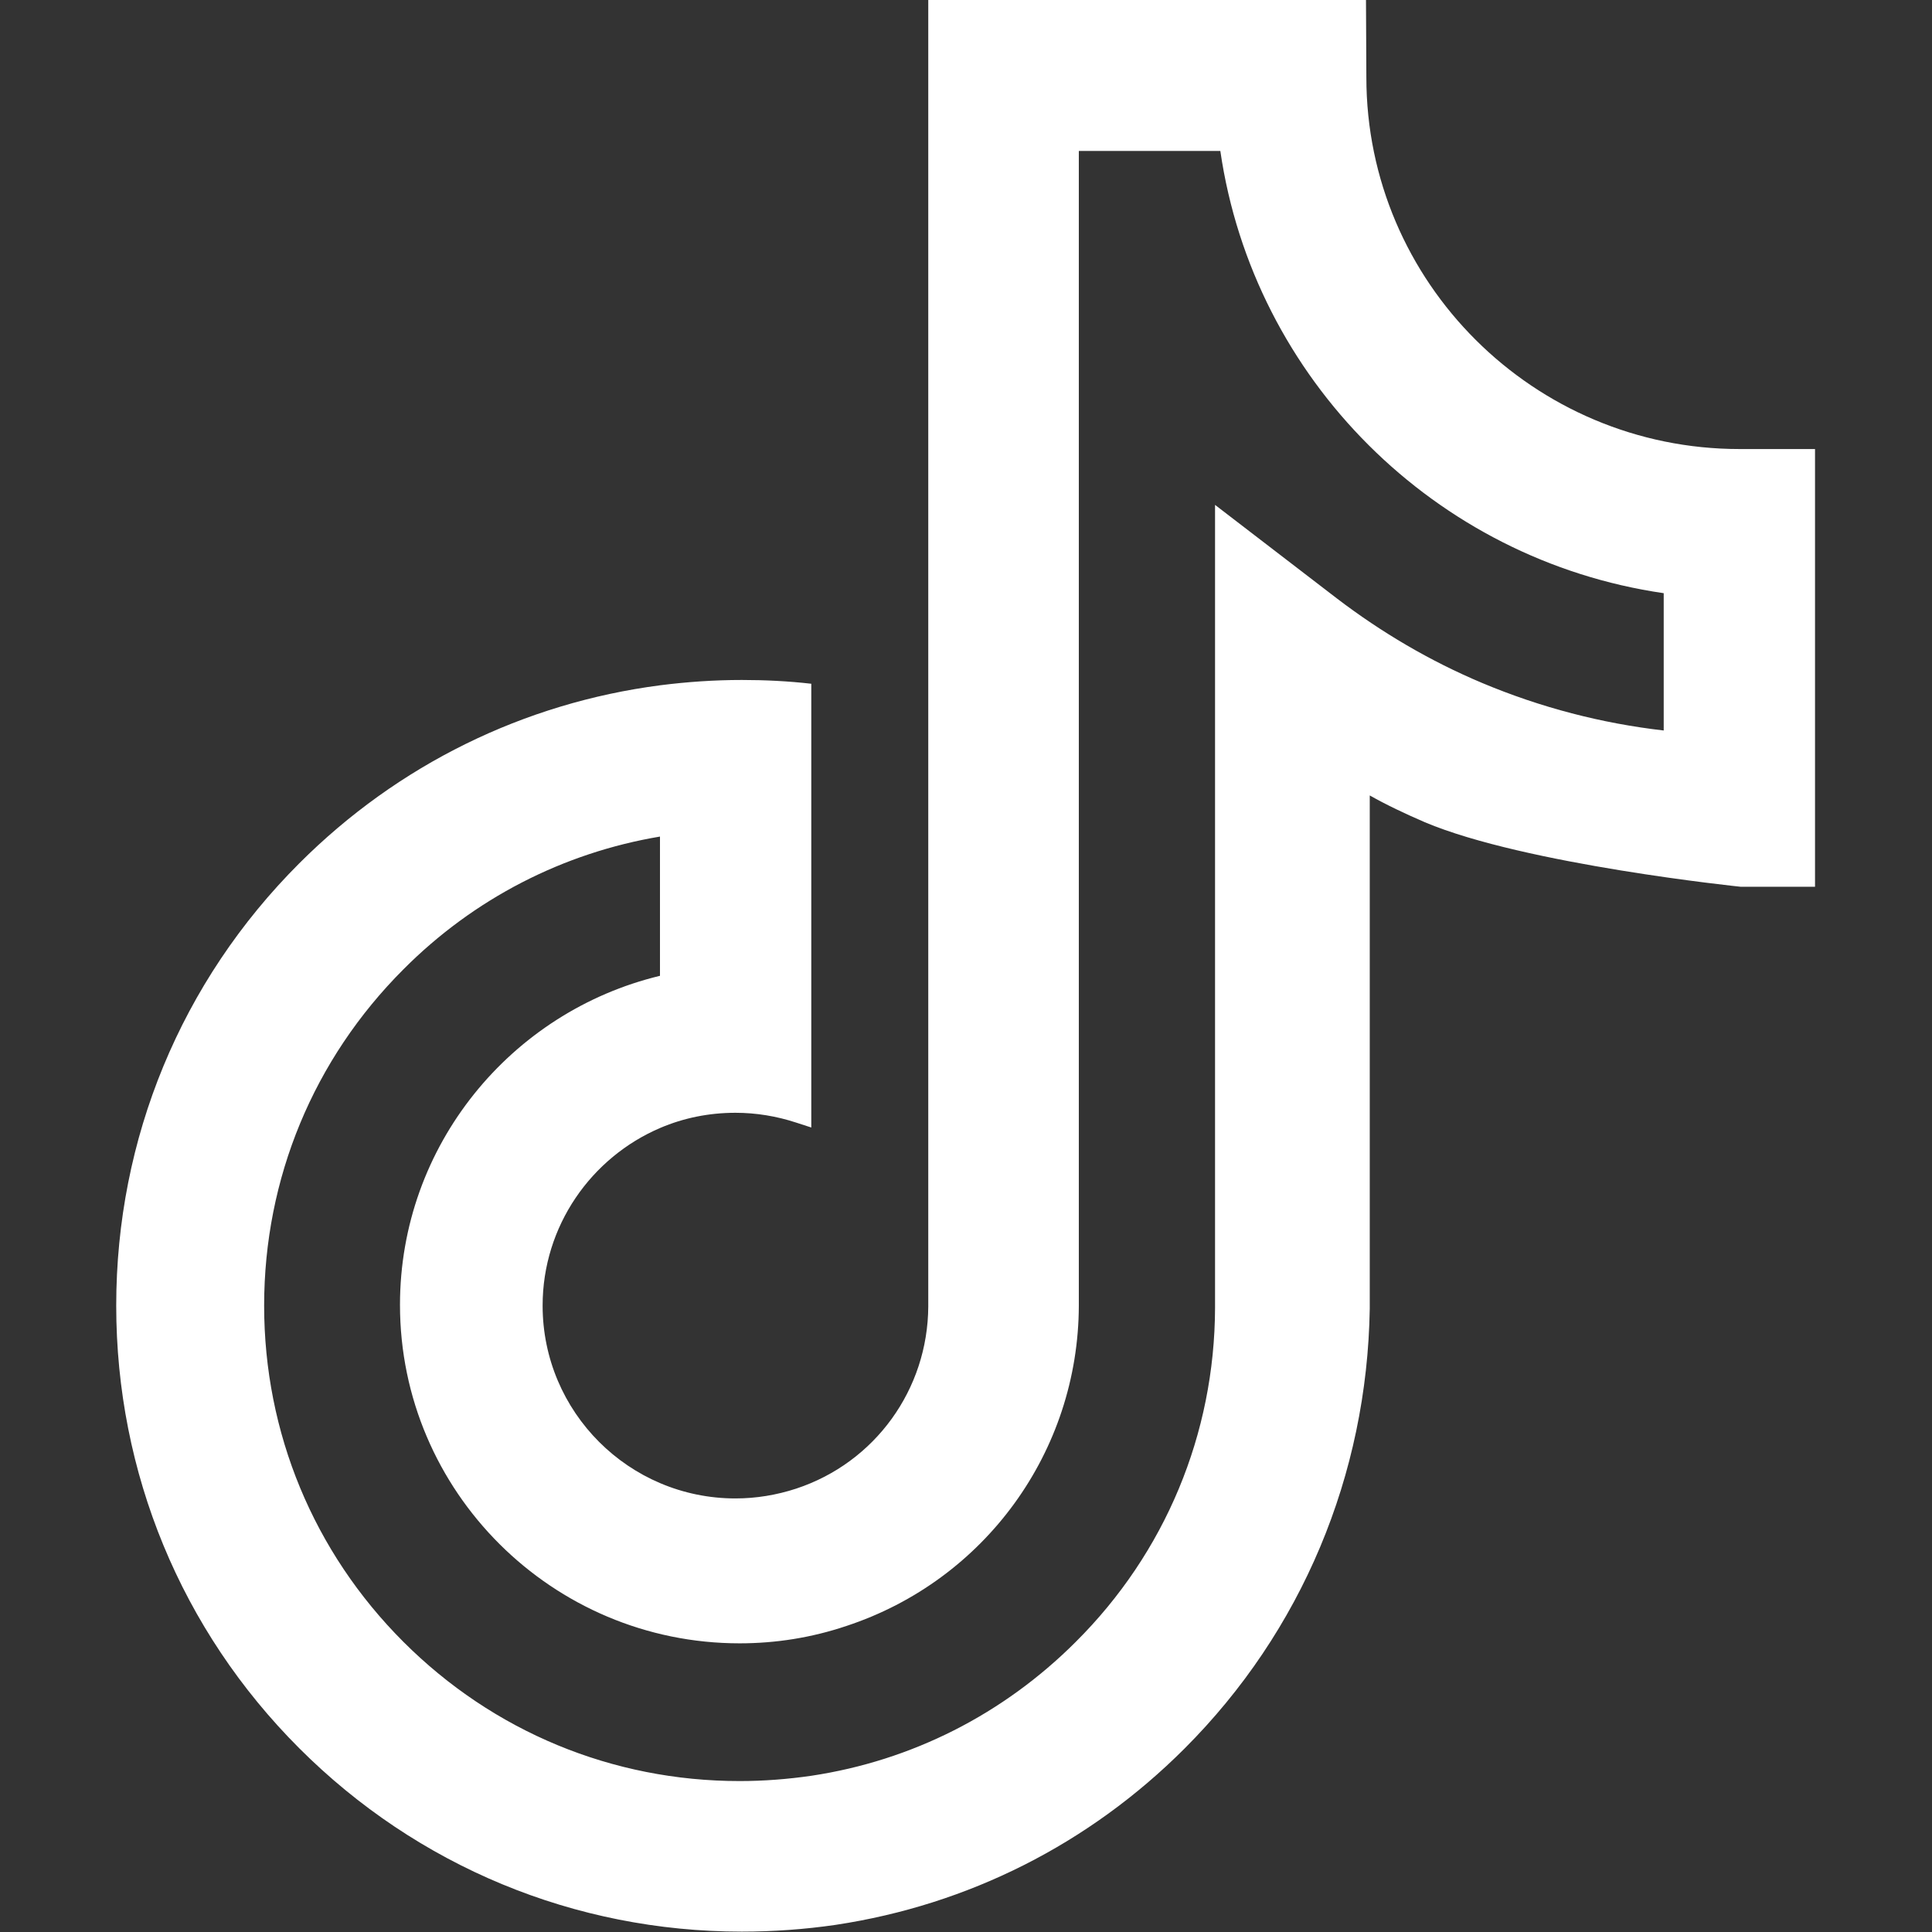<?xml version="1.0" encoding="UTF-8"?> <svg xmlns="http://www.w3.org/2000/svg" xmlns:xlink="http://www.w3.org/1999/xlink" version="1.1" width="512" height="512" x="0" y="0" viewBox="0 0 512 512" style="enable-background:new 0 0 512 512" xml:space="preserve"><rect x="0" y="0" width="512" height="512" fill="#333333" stroke="none"/><g><path d="M461 119c-54.5 0-98.9-44.2-98.9-98.5L362 0H246v346.2c-.1 22-14.1 41.4-35 48.3-5.2 1.7-10.6 2.6-16.1 2.6-28.2 0-51.1-22.9-51.1-51.1 0-21.1 12.9-39.3 31.2-47.1 6.1-2.6 12.8-4 19.9-4 5.5 0 10.9.9 16.1 2.6l4 1.3V181.2c-6.1-.7-12.3-1-18.4-1-7.3 0-14.5.5-21.6 1.4-36.1 4.7-69.5 21-95.7 47.2C48 260.1 30.8 301.7 30.8 346S48 432 79.3 463.3s73 48.6 117.3 48.6c8.3 0 16.7-.6 24.9-1.8 35.1-5.3 67.1-21.4 92.4-46.7 31.1-31.1 48.4-72.5 49.1-116.6v-136c4.4 2.5 9.5 4.9 14.6 7.1 26.5 11.2 83.7 17.1 83.7 17.1H481V119zm-20 74.6c-16.6-1.9-32.7-6.1-48.2-12.6-13.8-5.8-26.7-13.4-38.5-22.4L322 133.8v212.8c-.1 33.4-13.2 64.9-36.9 88.5-19.2 19.2-43.5 31.5-70.1 35.5-6.2.9-12.6 1.4-19 1.4-33.7 0-65.3-13.1-89.1-36.9S70 379.7 70 346s13.1-65.3 36.9-89.1c18.7-18.8 42.4-30.9 68-35.2v36.9c-39.5 9.5-68.9 45-68.9 87.2 0 49.5 40.4 89.7 90 89.7 9.6 0 19.1-1.5 28.3-4.6 36.7-12.1 61.5-46.2 61.6-84.9V40h37.5c8.8 60.5 56.9 108.4 117.5 117.2v36.4z" fill="#ffffff" opacity="1" data-original="#000000"></path></g></svg> 